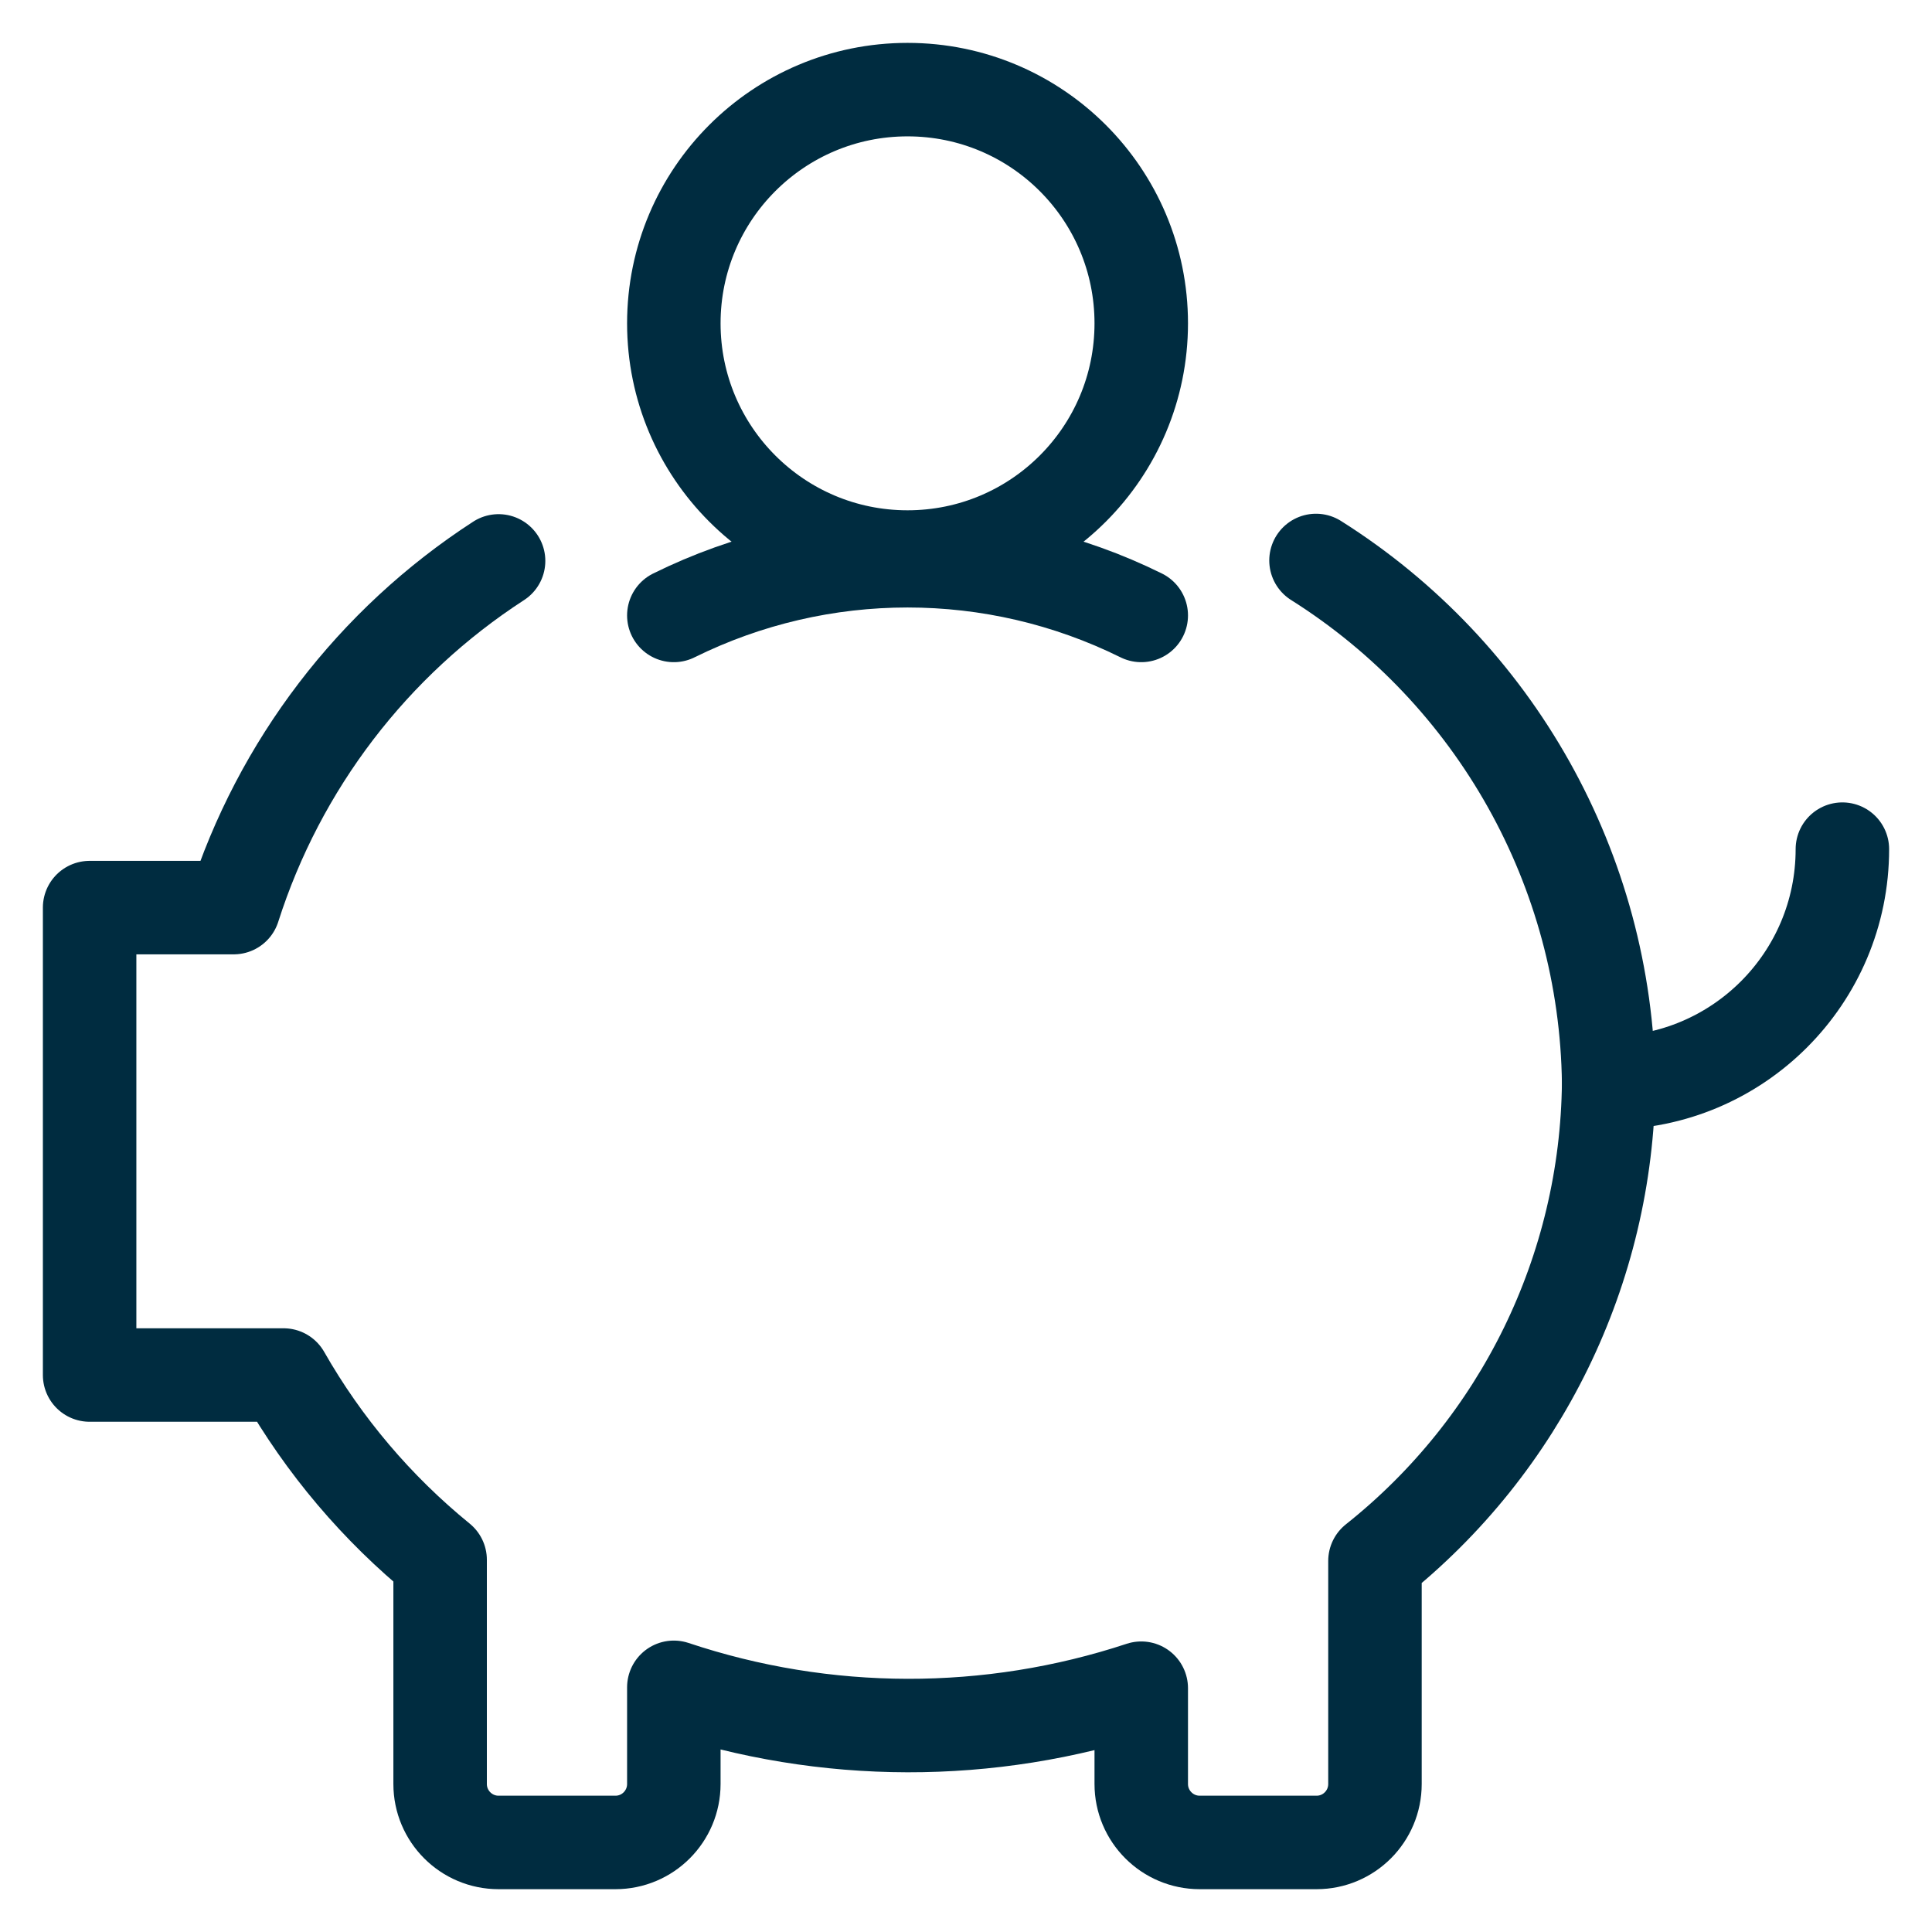<svg width="31" height="31" viewBox="0 0 31 31" fill="none" xmlns="http://www.w3.org/2000/svg">
<g id="Group">
<g id="saving-piggy-coins-alternate">
<path id="Shape" d="M29.562 13.625C29.562 15.696 27.884 17.375 25.812 17.375" stroke="#002C40" stroke-width="1.5" stroke-linecap="round" stroke-linejoin="round"/>
<path id="Shape_2" d="M8 9C5.983 10.307 4.481 12.273 3.75 14.563H1.438V22.063H4.55C5.197 23.198 6.049 24.203 7.062 25.028V28.625C7.062 29.143 7.482 29.563 8 29.563H9.875C10.393 29.563 10.812 29.143 10.812 28.625V27.074C13.245 27.887 15.877 27.892 18.312 27.088V28.625C18.312 29.143 18.732 29.563 19.25 29.563H21.125C21.643 29.563 22.062 29.143 22.062 28.625V25.046C24.405 23.185 25.782 20.367 25.812 17.375C25.768 13.966 24 10.811 21.116 8.993" stroke="#002C40" stroke-width="1.5" stroke-linecap="round" stroke-linejoin="round"/>
<path id="Shape_3" d="M10.812 9.875C13.176 8.705 15.949 8.705 18.312 9.875" stroke="#002C40" stroke-width="1.5" stroke-linecap="round" stroke-linejoin="round"/>
<path id="Oval" fill-rule="evenodd" clip-rule="evenodd" d="M14.562 8.938C16.634 8.938 18.312 7.259 18.312 5.188C18.312 3.116 16.634 1.438 14.562 1.438C12.491 1.438 10.812 3.116 10.812 5.188C10.812 7.259 12.491 8.938 14.562 8.938Z" stroke="#002C40" stroke-width="1.5" stroke-linecap="round" stroke-linejoin="round"/>
</g>
</g>
</svg>
